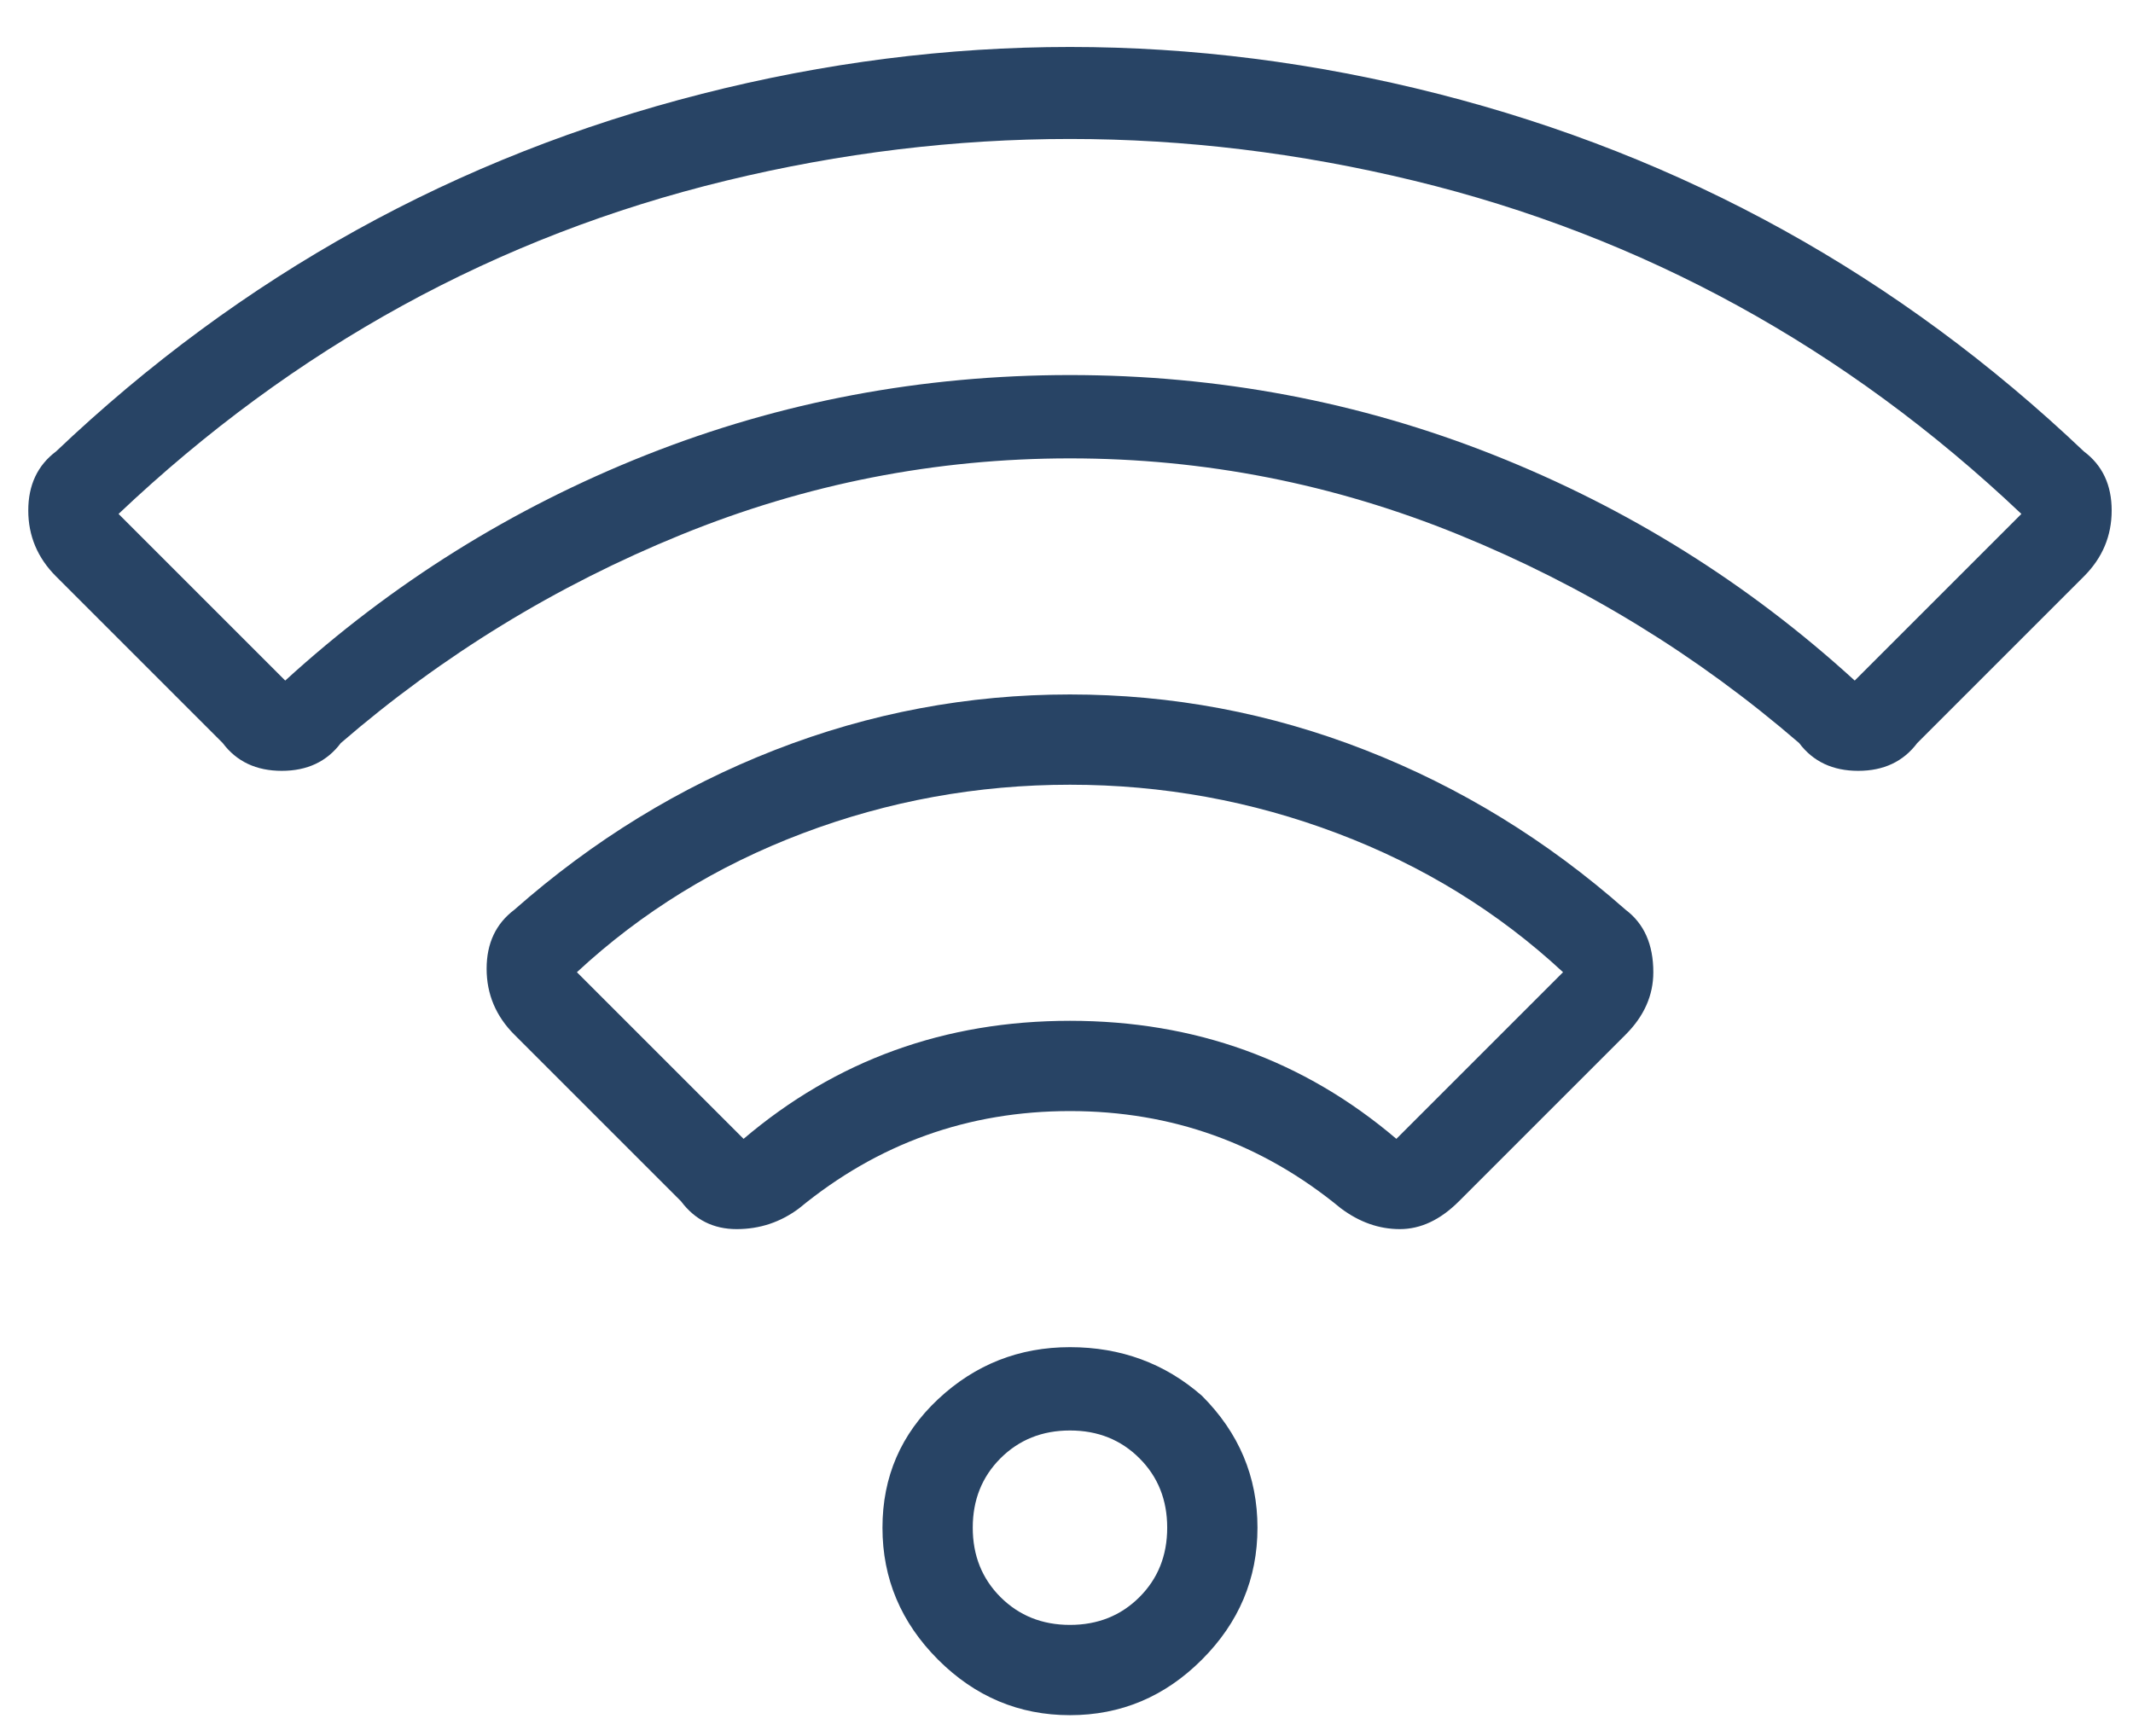 <svg width="43" height="35" viewBox="0 0 43 35" fill="none" xmlns="http://www.w3.org/2000/svg">
<path d="M33.33 19.602C33.33 19.042 33.144 18.622 32.77 18.342C31.184 16.942 29.434 15.869 27.52 15.122C25.607 14.375 23.624 14.002 21.57 14.002C19.517 14.002 17.534 14.375 15.62 15.122C13.707 15.869 11.957 16.942 10.37 18.342C9.997 18.622 9.81 19.019 9.81 19.532C9.81 20.045 9.997 20.489 10.37 20.862L13.73 24.222C14.01 24.595 14.384 24.782 14.85 24.782C15.317 24.782 15.737 24.642 16.11 24.362C17.697 23.055 19.517 22.402 21.57 22.402C23.624 22.402 25.444 23.055 27.03 24.362C27.404 24.642 27.8 24.782 28.22 24.782C28.64 24.782 29.037 24.595 29.41 24.222L32.77 20.862C33.144 20.489 33.33 20.069 33.33 19.602ZM28.15 22.962C26.284 21.375 24.09 20.582 21.57 20.582C19.05 20.582 16.857 21.375 14.99 22.962L11.63 19.602C12.937 18.389 14.454 17.455 16.18 16.802C17.907 16.149 19.704 15.822 21.57 15.822C23.437 15.822 25.234 16.149 26.96 16.802C28.687 17.455 30.204 18.389 31.51 19.602L28.15 22.962ZM24.23 28.142C23.484 27.489 22.597 27.162 21.57 27.162C20.544 27.162 19.657 27.512 18.91 28.212C18.164 28.912 17.79 29.775 17.79 30.802C17.79 31.829 18.164 32.715 18.91 33.462C19.657 34.209 20.544 34.582 21.57 34.582C22.597 34.582 23.484 34.209 24.23 33.462C24.977 32.715 25.35 31.829 25.35 30.802C25.35 29.775 24.977 28.889 24.23 28.142ZM22.97 32.202C22.597 32.575 22.13 32.762 21.57 32.762C21.01 32.762 20.544 32.575 20.17 32.202C19.797 31.829 19.61 31.362 19.61 30.802C19.61 30.242 19.797 29.775 20.17 29.402C20.544 29.029 21.01 28.842 21.57 28.842C22.13 28.842 22.597 29.029 22.97 29.402C23.344 29.775 23.53 30.242 23.53 30.802C23.53 31.362 23.344 31.829 22.97 32.202ZM42.01 9.102C38.277 5.555 33.937 3.152 28.99 1.892C24.044 0.632 19.097 0.632 14.15 1.892C9.204 3.152 4.864 5.555 1.13 9.102C0.757 9.382 0.57 9.779 0.57 10.292C0.57 10.805 0.757 11.249 1.13 11.622L4.49 14.982C4.77 15.355 5.167 15.542 5.68 15.542C6.194 15.542 6.59 15.355 6.87 14.982C8.924 13.209 11.21 11.809 13.73 10.782C16.25 9.755 18.864 9.242 21.57 9.242C24.277 9.242 26.89 9.755 29.41 10.782C31.93 11.809 34.217 13.209 36.27 14.982C36.55 15.355 36.947 15.542 37.46 15.542C37.974 15.542 38.37 15.355 38.65 14.982L42.01 11.622C42.384 11.249 42.57 10.805 42.57 10.292C42.57 9.779 42.384 9.382 42.01 9.102ZM37.39 13.722C35.244 11.762 32.817 10.245 30.11 9.172C27.404 8.099 24.557 7.562 21.57 7.562C18.584 7.562 15.737 8.099 13.03 9.172C10.324 10.245 7.897 11.762 5.75 13.722L2.39 10.362C5.937 7.002 10.02 4.762 14.64 3.642C19.26 2.522 23.88 2.522 28.5 3.642C33.12 4.762 37.204 7.002 40.75 10.362L37.39 13.722Z" fill="#284465"/>
</svg>
